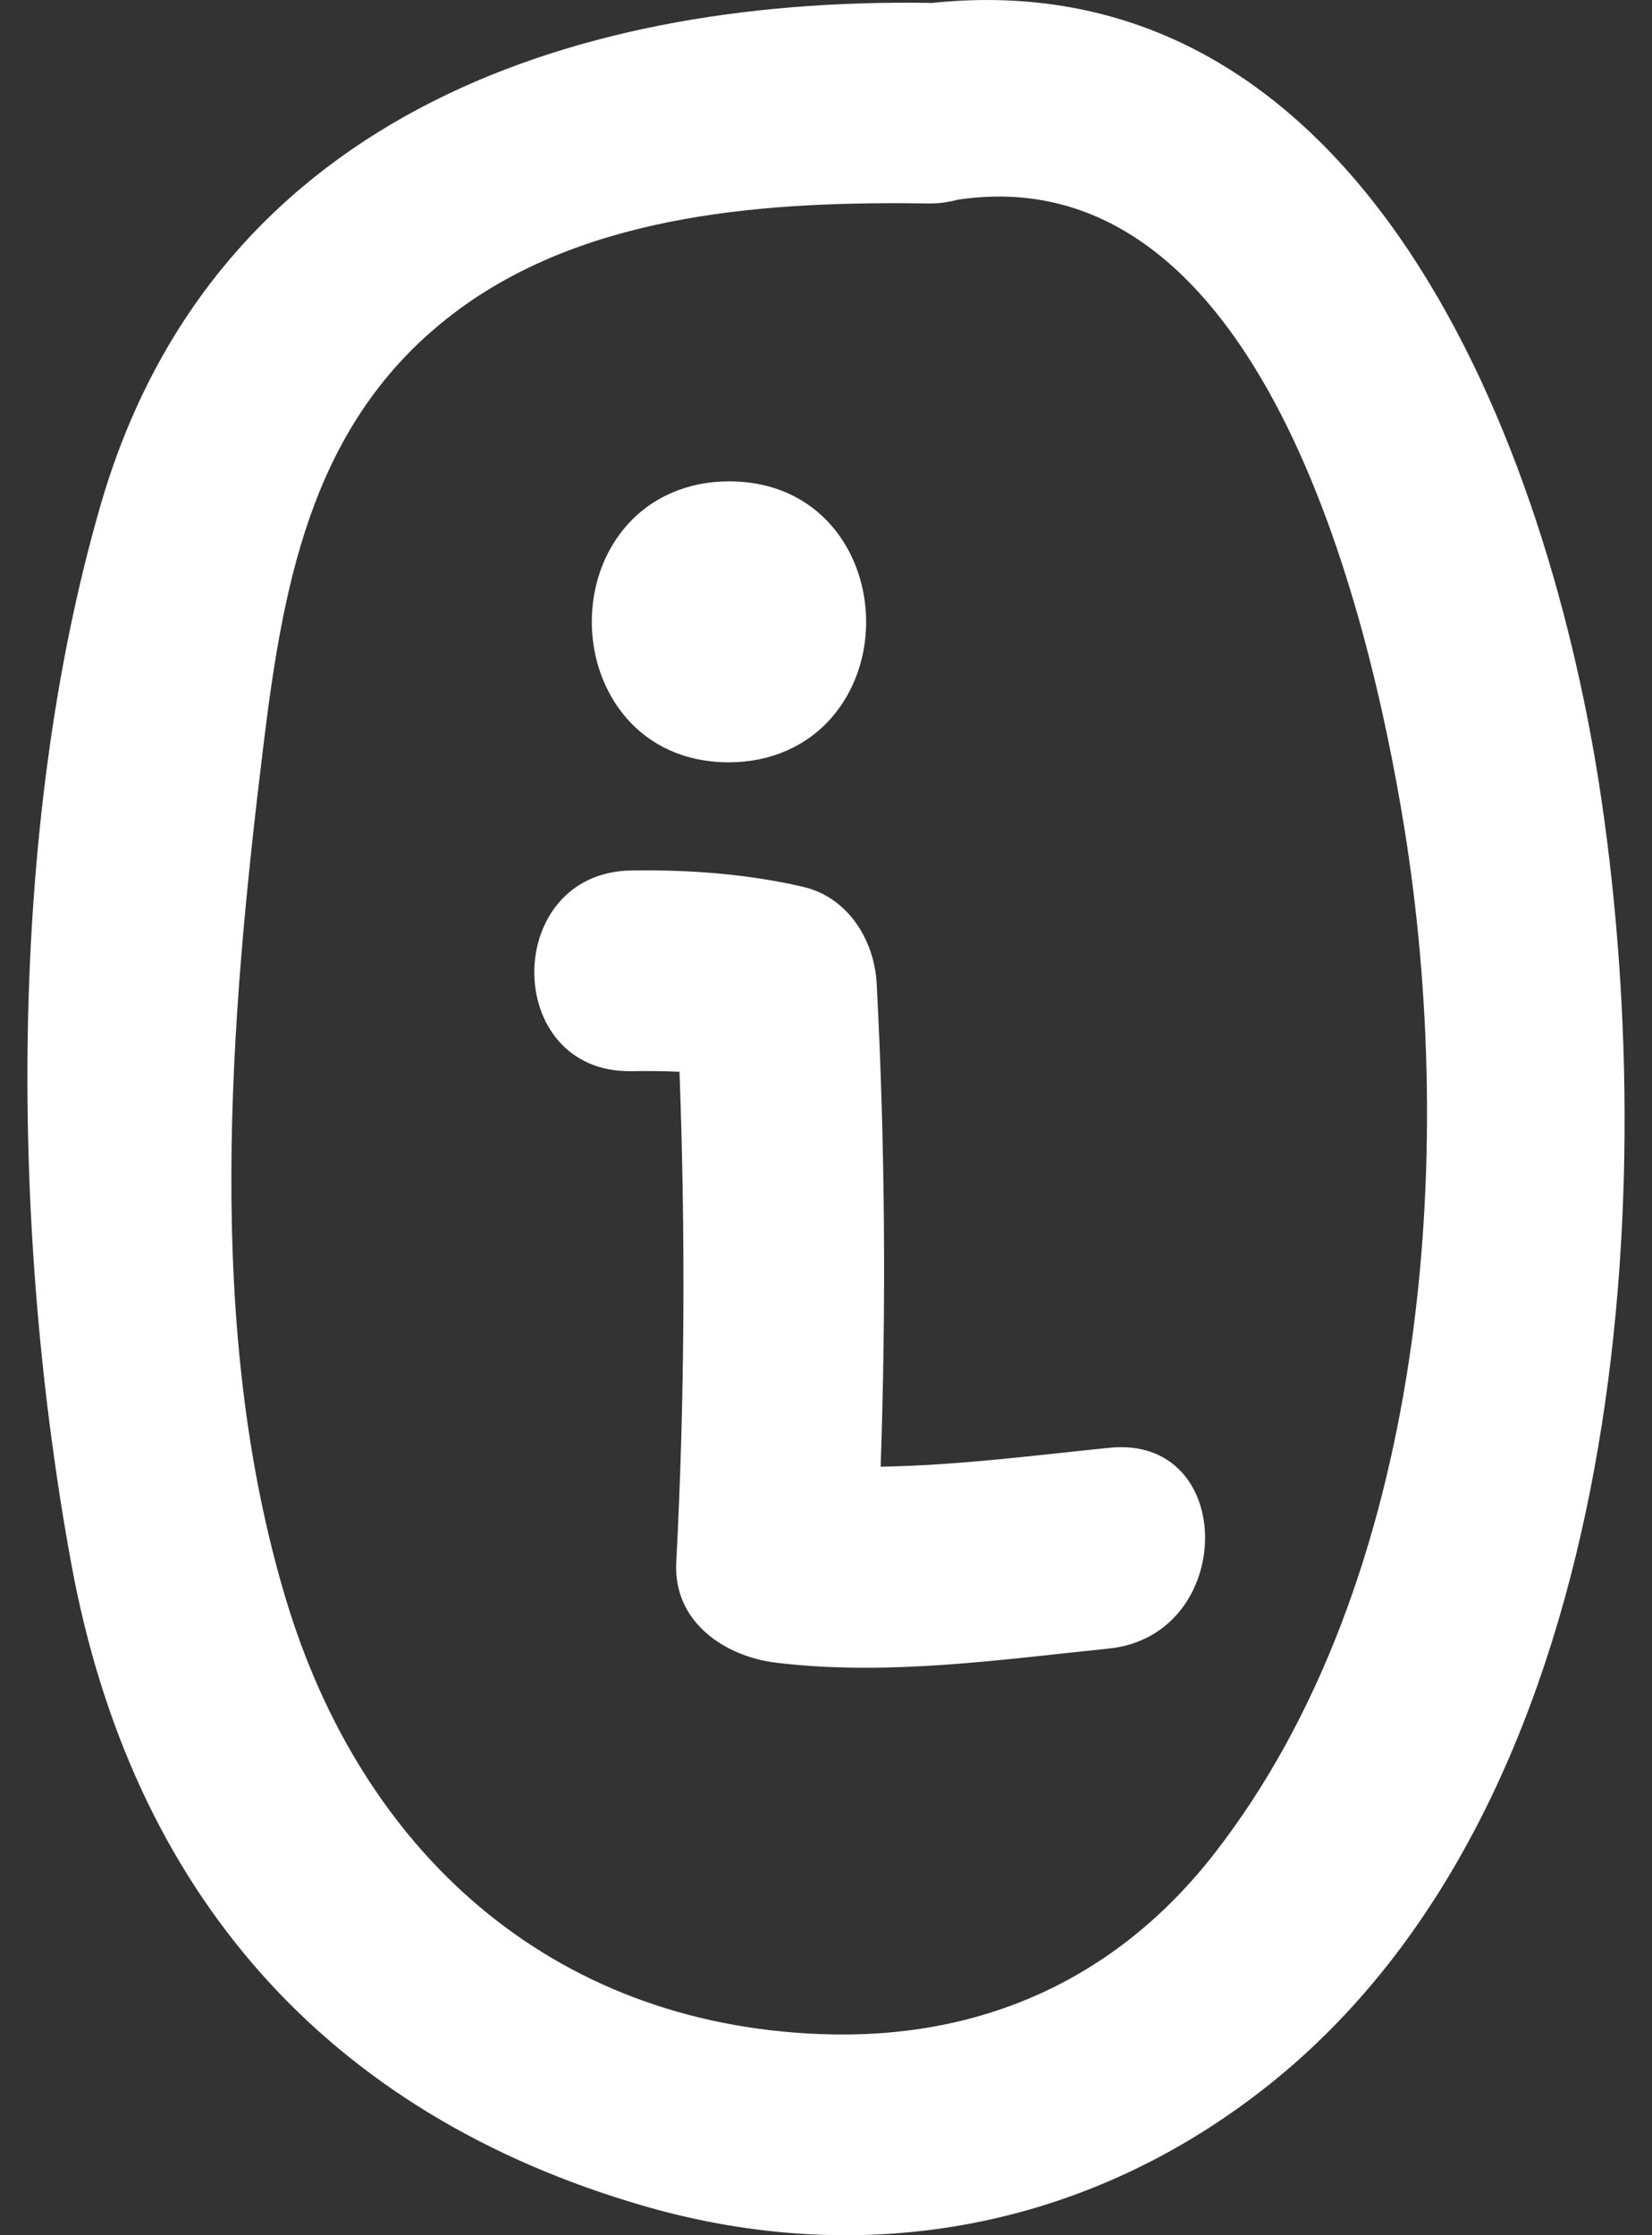 <svg width="34" height="46" viewBox="0 0 34 46" fill="none" xmlns="http://www.w3.org/2000/svg">
<rect x="0" y="0" width="34" height="46" fill="#333333" stroke="none"/>
<path d="M22.825 29.795C21.26 29.955 19.694 30.158 18.125 30.184C18.239 26.871 18.217 23.551 18.043 20.241C17.996 19.347 17.452 18.464 16.527 18.25C15.369 17.983 14.18 17.896 12.994 17.914C10.333 17.953 10.329 22.084 12.994 22.044C13.328 22.039 13.657 22.042 13.985 22.056C14.109 25.42 14.094 28.795 13.918 32.155C13.854 33.377 14.913 34.092 15.983 34.219C18.268 34.492 20.548 34.16 22.824 33.926C25.448 33.654 25.474 29.521 22.825 29.795Z" fill="white"/>
<path d="M32.966 16.498C31.895 9.162 28.07 -0.887 19.154 0.063C19.142 0.062 19.132 0.059 19.121 0.059C11.547 -0.054 4.34 2.554 2.07 10.396C0.126 17.107 0.22 25.386 1.467 32.181C2.705 38.924 6.702 43.498 13.249 45.397C17.82 46.721 22.416 45.853 26.117 42.904C33.38 37.117 34.193 24.912 32.966 16.498ZM24.99 38.149C22.959 40.756 20.159 41.987 16.884 41.861C11.309 41.645 7.444 38.091 5.886 32.917C4.197 27.311 4.729 20.983 5.432 15.256C5.853 11.826 6.486 8.548 9.442 6.37C12.165 4.365 15.876 4.14 19.12 4.187C19.338 4.191 19.532 4.158 19.715 4.109C25.951 3.181 28.175 12.578 28.894 16.983C29.999 23.767 29.366 32.534 24.99 38.149Z" fill="white"/>
<path d="M15.003 15.688C15.855 15.688 16.61 15.357 17.127 14.755C17.578 14.23 17.826 13.536 17.826 12.797C17.826 11.36 16.856 9.906 15.003 9.906C14.15 9.906 13.395 10.236 12.878 10.838C12.427 11.363 12.18 12.058 12.18 12.797C12.18 14.233 13.148 15.688 15.003 15.688Z" fill="white"/>
</svg>
